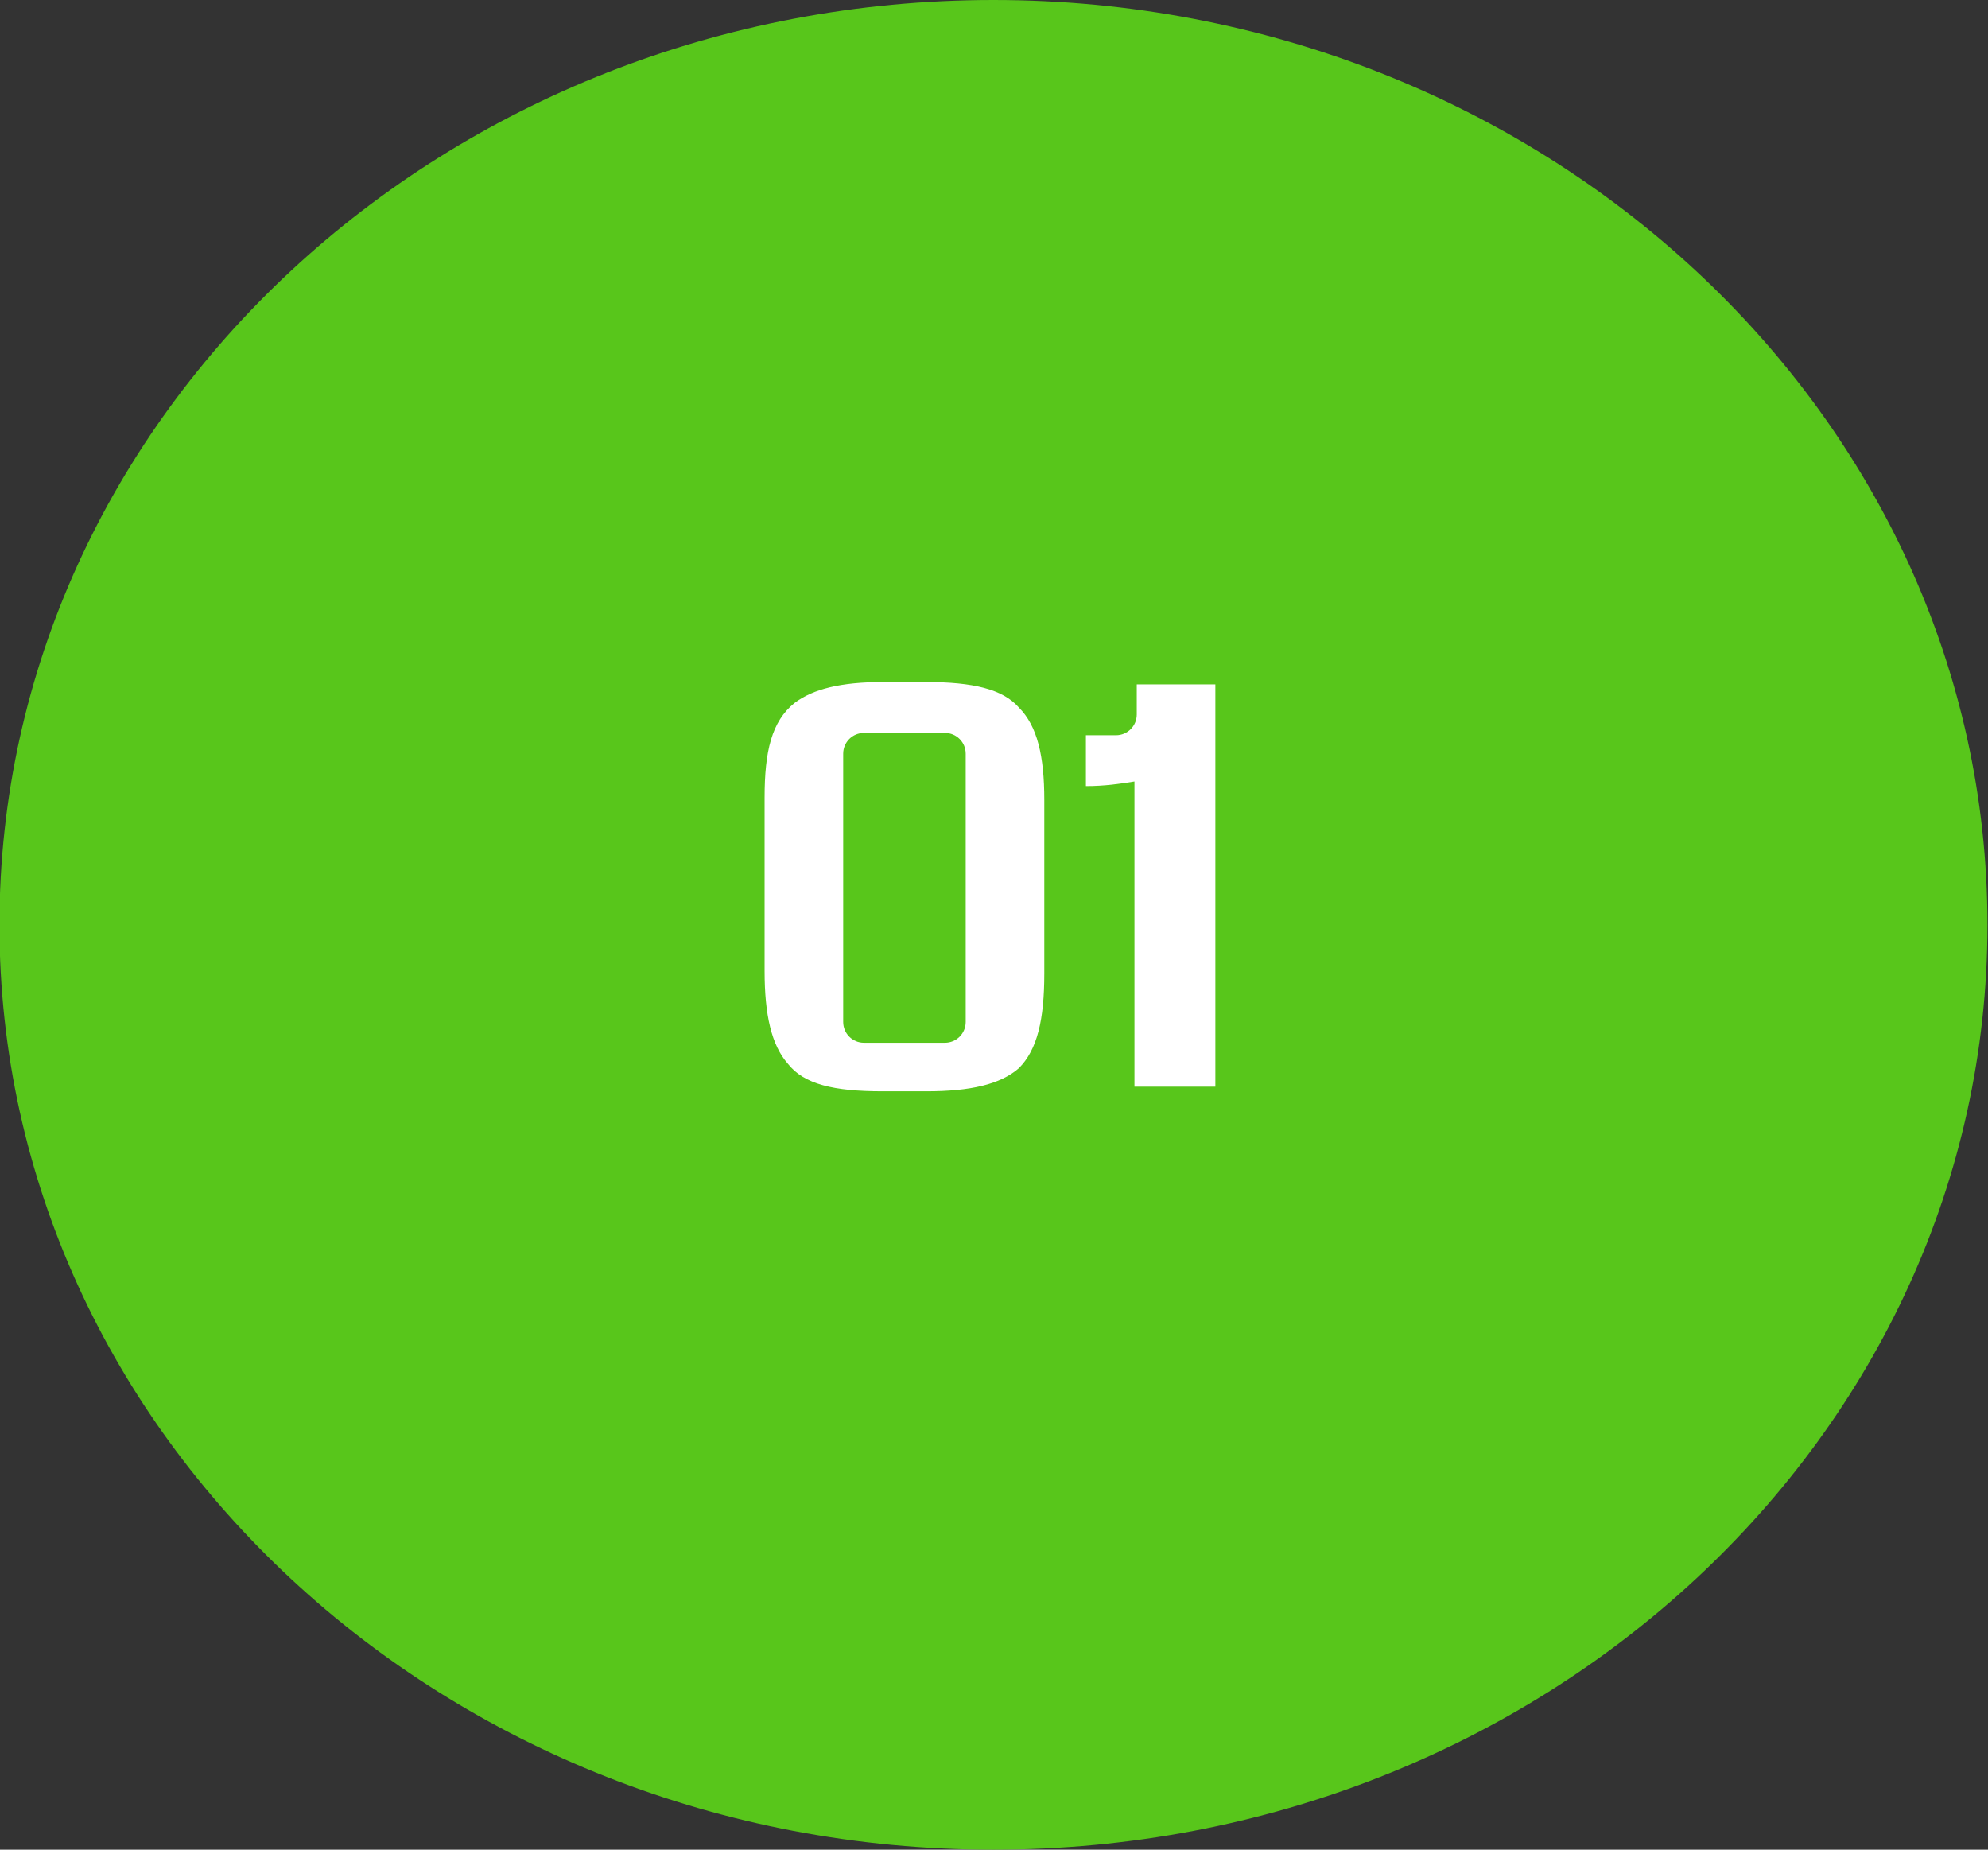 <svg xmlns="http://www.w3.org/2000/svg" xmlns:xlink="http://www.w3.org/1999/xlink" id="Layer_1" x="0px" y="0px" viewBox="0 0 86 80" style="enable-background:new 0 0 86 80;" xml:space="preserve"><rect x="0" y="0" width="86" height="80" fill="#333333" stroke="none"/><style type="text/css">	.st0{fill:#58C61B;}	.st1{enable-background:new    ;}	.st2{fill:#FFFFFF;}</style><g id="Group_11662" transform="translate(-213.624 -2377.5)">	<path id="Path_20899" class="st0" d="M256.6,2377.5c23.7,0,43,17.9,43,40s-19.3,40-43,40s-43-17.9-43-40S232.9,2377.5,256.6,2377.5  z"></path>	<g class="st1">		<path class="st2" d="M248,2407.9c0.8-0.6,2-0.9,3.8-0.9h1.9c2,0,3.3,0.3,4,1.1c0.8,0.8,1.1,2.1,1.1,4v7.5c0,2-0.3,3.3-1.1,4.1   c-0.8,0.7-2.1,1-4,1h-1.9c-2.1,0-3.4-0.3-4.1-1.2c-0.7-0.8-1-2.1-1-4v-7.5C246.7,2410,247,2408.7,248,2407.9z M255.4,2421.7v-11.6   c0-0.5-0.4-0.9-0.9-0.9H251c-0.5,0-0.9,0.4-0.9,0.9v11.6c0,0.5,0.4,0.9,0.9,0.9h3.5C255,2422.6,255.4,2422.2,255.4,2421.7z"></path>		<path class="st2" d="M266.2,2407.2v17.3h-3.5v-13.2c-0.6,0.1-1.3,0.2-2.1,0.2v-2.2h1.3c0.5,0,0.9-0.4,0.9-0.9v-1.3H266.2z"></path>	</g></g></svg>